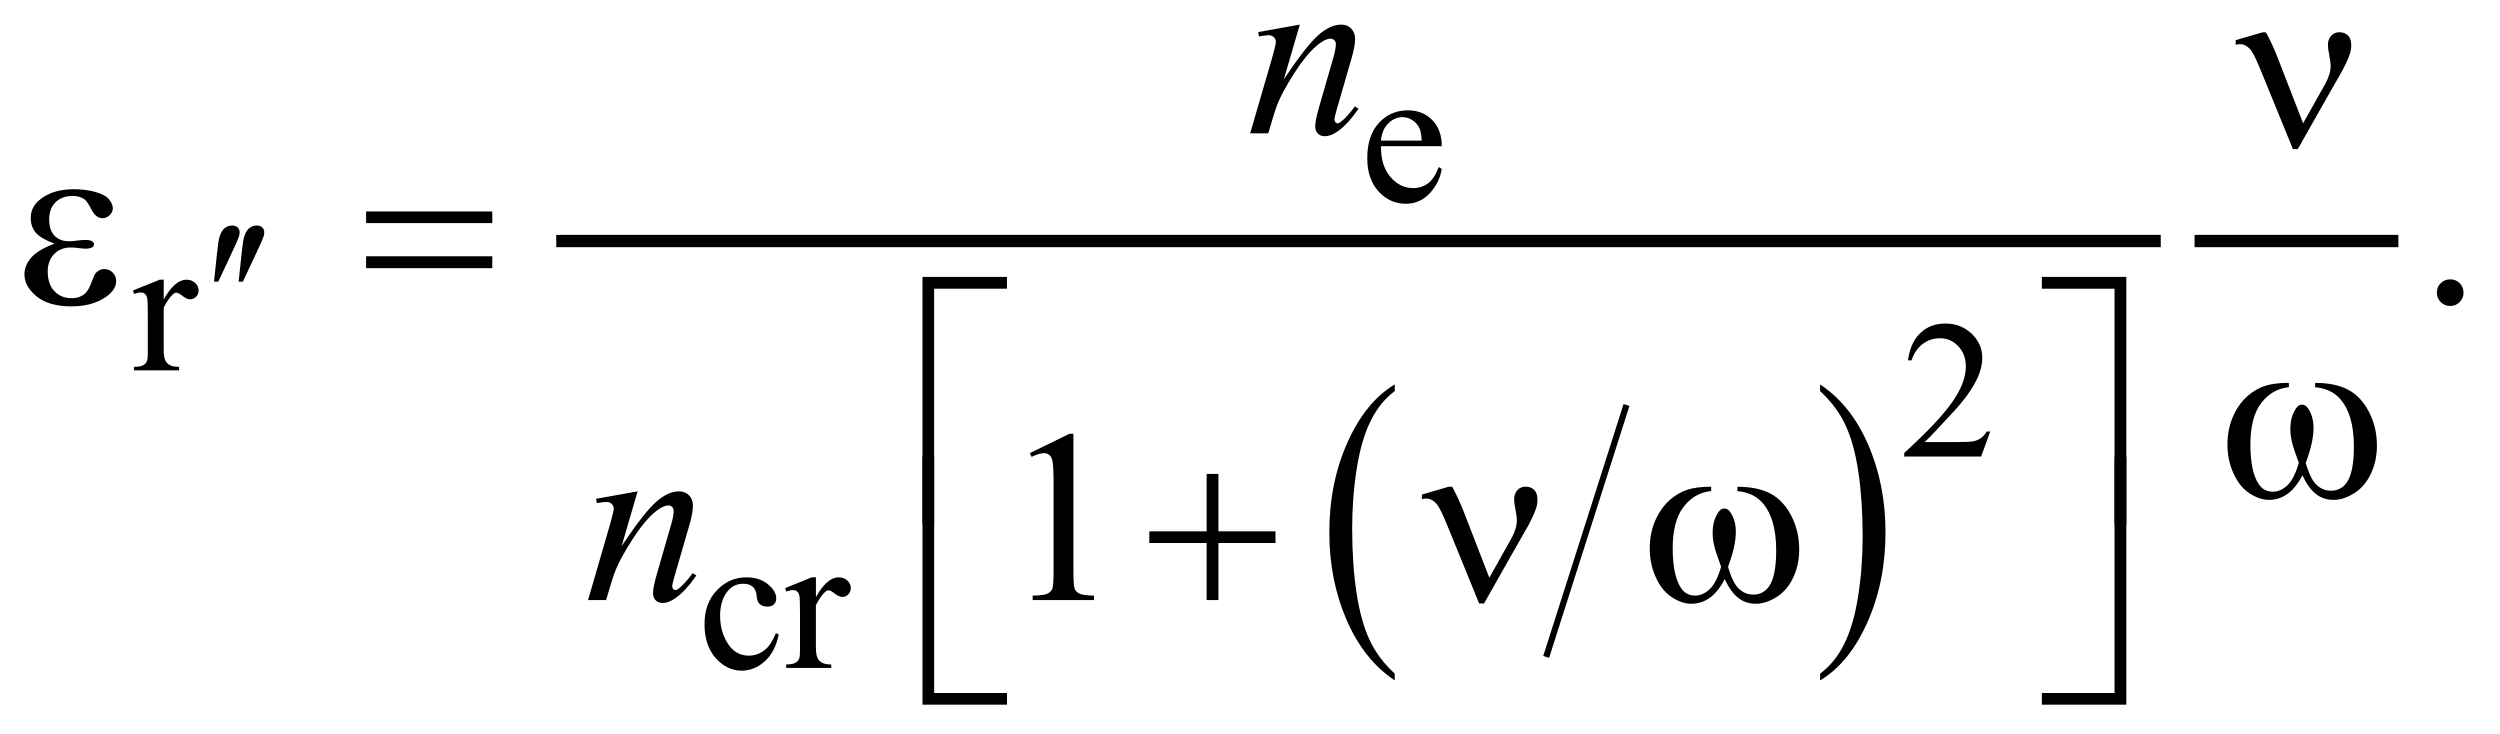<?xml version="1.0" encoding="UTF-8"?>
<!DOCTYPE svg PUBLIC '-//W3C//DTD SVG 1.0//EN'
          'http://www.w3.org/TR/2001/REC-SVG-20010904/DTD/svg10.dtd'>
<svg stroke-dasharray="none" shape-rendering="auto" xmlns="http://www.w3.org/2000/svg" font-family="'Dialog'" text-rendering="auto" width="160" fill-opacity="1" color-interpolation="auto" color-rendering="auto" preserveAspectRatio="xMidYMid meet" font-size="12px" viewBox="0 0 160 47" fill="black" xmlns:xlink="http://www.w3.org/1999/xlink" stroke="black" image-rendering="auto" stroke-miterlimit="10" stroke-linecap="square" stroke-linejoin="miter" font-style="normal" stroke-width="1" height="47" stroke-dashoffset="0" font-weight="normal" stroke-opacity="1"
><!--Generated by the Batik Graphics2D SVG Generator--><defs id="genericDefs"
  /><g
  ><defs id="defs1"
    ><clipPath clipPathUnits="userSpaceOnUse" id="clipPath1"
      ><path d="M-0.997 -1 L100.052 -1 L100.052 28.616 L-0.997 28.616 L-0.997 -1 Z"
      /></clipPath
      ><clipPath clipPathUnits="userSpaceOnUse" id="clipPath2"
      ><path d="M-46.077 -4.86 L-46.077 22.756 L52.975 22.756 L52.975 -4.86 Z"
      /></clipPath
    ></defs
    ><g stroke-width="0.25" transform="scale(1.576,1.576) translate(0.997,1) matrix(1,0,0,1,46.077,4.86)"
    ><line y2="20.698" fill="none" x1="18.939" clip-path="url(#clipPath2)" x2="15.753" y1="10.705"
    /></g
    ><g stroke-width="0.25" transform="matrix(1.576,0,0,1.576,74.177,9.234)"
    ><path d="M9.573 21.496 L9.573 21.773 C8.735 21.214 8.083 20.394 7.616 19.313 C7.149 18.231 6.916 17.047 6.916 15.762 C6.916 14.425 7.161 13.207 7.652 12.109 C8.143 11.011 8.783 10.224 9.573 9.752 L9.573 10.023 C9.177 10.316 8.854 10.715 8.6 11.223 C8.346 11.73 8.158 12.373 8.032 13.155 C7.907 13.935 7.844 14.749 7.844 15.595 C7.844 16.554 7.902 17.42 8.018 18.195 C8.133 18.968 8.31 19.61 8.547 20.12 C8.784 20.63 9.127 21.088 9.573 21.496 Z" stroke="none" clip-path="url(#clipPath2)"
    /></g
    ><g stroke-width="0.25" transform="matrix(1.576,0,0,1.576,74.177,9.234)"
    ><path d="M26.846 10.023 L26.846 9.752 C27.683 10.307 28.335 11.125 28.802 12.206 C29.269 13.287 29.502 14.471 29.502 15.756 C29.502 17.094 29.257 18.313 28.766 19.413 C28.276 20.514 27.635 21.301 26.846 21.773 L26.846 21.496 C27.243 21.204 27.57 20.804 27.823 20.297 C28.077 19.789 28.265 19.147 28.388 18.368 C28.512 17.59 28.574 16.775 28.574 15.924 C28.574 14.97 28.517 14.105 28.403 13.328 C28.29 12.552 28.113 11.909 27.874 11.399 C27.634 10.891 27.291 10.432 26.846 10.023 Z" stroke="none" clip-path="url(#clipPath2)"
    /></g
    ><g stroke-width="0.5" transform="matrix(1.576,0,0,1.576,74.177,9.234)"
    ><line y2="3.929" fill="none" x1="-24.227" clip-path="url(#clipPath2)" x2="40.429" y1="3.929"
    /></g
    ><g stroke-width="0.5" transform="matrix(1.576,0,0,1.576,74.177,9.234)"
    ><line y2="3.929" fill="none" x1="42.303" clip-path="url(#clipPath2)" x2="50.08" y1="3.929"
    /></g
    ><g stroke-width="0.5" transform="matrix(1.576,0,0,1.576,74.177,9.234)"
    ><path d="M9.012 0.077 C9.009 0.608 9.138 1.024 9.397 1.326 C9.658 1.628 9.963 1.779 10.315 1.779 C10.549 1.779 10.753 1.715 10.926 1.586 C11.099 1.457 11.243 1.237 11.361 0.924 L11.482 1.002 C11.427 1.358 11.269 1.683 11.006 1.976 C10.742 2.268 10.413 2.415 10.018 2.415 C9.588 2.415 9.221 2.248 8.915 1.914 C8.609 1.579 8.457 1.13 8.457 0.565 C8.457 -0.046 8.613 -0.523 8.928 -0.866 C9.241 -1.208 9.635 -1.379 10.109 -1.379 C10.509 -1.379 10.839 -1.247 11.097 -0.983 C11.354 -0.719 11.483 -0.365 11.483 0.077 L9.012 0.077 ZM9.012 -0.149 L10.667 -0.149 C10.653 -0.378 10.626 -0.539 10.585 -0.633 C10.52 -0.779 10.423 -0.893 10.294 -0.977 C10.165 -1.06 10.03 -1.102 9.89 -1.102 C9.674 -1.102 9.481 -1.018 9.31 -0.85 C9.14 -0.682 9.04 -0.448 9.012 -0.149 Z" stroke="none" clip-path="url(#clipPath2)"
    /></g
    ><g stroke-width="0.5" transform="matrix(1.576,0,0,1.576,74.177,9.234)"
    ><path d="M-40.418 5.5 L-40.418 6.304 C-40.119 5.768 -39.812 5.5 -39.497 5.5 C-39.354 5.5 -39.235 5.543 -39.142 5.631 C-39.048 5.718 -39.001 5.819 -39.001 5.933 C-39.001 6.035 -39.035 6.121 -39.103 6.191 C-39.17 6.261 -39.251 6.296 -39.345 6.296 C-39.436 6.296 -39.538 6.251 -39.652 6.161 C-39.766 6.071 -39.849 6.026 -39.904 6.026 C-39.951 6.026 -40.002 6.052 -40.056 6.104 C-40.173 6.211 -40.294 6.387 -40.419 6.631 L-40.419 8.344 C-40.419 8.542 -40.395 8.692 -40.345 8.793 C-40.311 8.863 -40.251 8.922 -40.166 8.969 C-40.08 9.016 -39.957 9.039 -39.795 9.039 L-39.795 9.18 L-41.626 9.18 L-41.626 9.04 C-41.444 9.04 -41.309 9.012 -41.22 8.954 C-41.155 8.913 -41.11 8.847 -41.084 8.755 C-41.071 8.711 -41.064 8.585 -41.064 8.376 L-41.064 6.991 C-41.064 6.575 -41.072 6.326 -41.089 6.247 C-41.106 6.167 -41.137 6.11 -41.183 6.073 C-41.228 6.036 -41.285 6.018 -41.352 6.018 C-41.433 6.018 -41.524 6.038 -41.625 6.077 L-41.664 5.936 L-40.582 5.499 L-40.418 5.499 Z" stroke="none" clip-path="url(#clipPath2)"
    /></g
    ><g stroke-width="0.5" transform="matrix(1.576,0,0,1.576,74.177,9.234)"
    ><path d="M33.756 11.662 L33.385 12.681 L30.262 12.681 L30.262 12.536 C31.181 11.698 31.827 11.014 32.202 10.483 C32.577 9.952 32.765 9.466 32.765 9.027 C32.765 8.691 32.661 8.416 32.456 8.2 C32.25 7.983 32.004 7.876 31.718 7.876 C31.458 7.876 31.224 7.952 31.018 8.105 C30.811 8.257 30.658 8.48 30.559 8.774 L30.414 8.774 C30.478 8.293 30.646 7.923 30.916 7.666 C31.185 7.408 31.521 7.279 31.925 7.279 C32.355 7.279 32.713 7.418 33.001 7.693 C33.288 7.968 33.432 8.295 33.432 8.669 C33.432 8.938 33.369 9.205 33.244 9.474 C33.052 9.895 32.739 10.341 32.307 10.813 C31.659 11.52 31.254 11.947 31.092 12.092 L32.475 12.092 C32.756 12.092 32.954 12.082 33.066 12.062 C33.179 12.041 33.282 11.999 33.373 11.935 C33.465 11.871 33.544 11.781 33.611 11.664 L33.756 11.664 Z" stroke="none" clip-path="url(#clipPath2)"
    /></g
    ><g stroke-width="0.5" transform="matrix(1.576,0,0,1.576,74.177,9.234)"
    ><path d="M-15.443 19.908 C-15.54 20.379 -15.728 20.741 -16.009 20.995 C-16.29 21.249 -16.601 21.376 -16.942 21.376 C-17.348 21.376 -17.702 21.205 -18.004 20.864 C-18.306 20.523 -18.457 20.063 -18.457 19.482 C-18.457 18.92 -18.29 18.463 -17.956 18.113 C-17.622 17.761 -17.22 17.586 -16.751 17.586 C-16.399 17.586 -16.111 17.679 -15.884 17.865 C-15.657 18.051 -15.544 18.244 -15.544 18.444 C-15.544 18.544 -15.576 18.624 -15.64 18.684 C-15.704 18.746 -15.793 18.776 -15.908 18.776 C-16.061 18.776 -16.178 18.726 -16.255 18.628 C-16.299 18.573 -16.329 18.47 -16.343 18.315 C-16.358 18.162 -16.41 18.044 -16.501 17.964 C-16.592 17.886 -16.718 17.847 -16.88 17.847 C-17.14 17.847 -17.35 17.943 -17.508 18.136 C-17.719 18.391 -17.824 18.728 -17.824 19.147 C-17.824 19.574 -17.719 19.95 -17.51 20.277 C-17.301 20.603 -17.017 20.766 -16.661 20.766 C-16.406 20.766 -16.177 20.679 -15.974 20.505 C-15.831 20.385 -15.691 20.168 -15.556 19.853 L-15.443 19.908 Z" stroke="none" clip-path="url(#clipPath2)"
    /></g
    ><g stroke-width="0.5" transform="matrix(1.576,0,0,1.576,74.177,9.234)"
    ><path d="M-13.933 17.586 L-13.933 18.39 C-13.634 17.854 -13.327 17.586 -13.012 17.586 C-12.869 17.586 -12.75 17.63 -12.657 17.717 C-12.563 17.804 -12.516 17.905 -12.516 18.02 C-12.516 18.122 -12.55 18.207 -12.618 18.277 C-12.685 18.347 -12.766 18.382 -12.86 18.382 C-12.951 18.382 -13.053 18.337 -13.167 18.247 C-13.28 18.158 -13.364 18.113 -13.419 18.113 C-13.466 18.113 -13.517 18.138 -13.571 18.19 C-13.688 18.297 -13.809 18.473 -13.934 18.717 L-13.934 20.431 C-13.934 20.628 -13.91 20.778 -13.86 20.879 C-13.826 20.949 -13.766 21.008 -13.681 21.055 C-13.595 21.102 -13.472 21.125 -13.31 21.125 L-13.31 21.266 L-15.141 21.266 L-15.141 21.125 C-14.959 21.125 -14.824 21.097 -14.735 21.039 C-14.67 20.998 -14.625 20.932 -14.599 20.84 C-14.586 20.796 -14.579 20.67 -14.579 20.462 L-14.579 19.076 C-14.579 18.659 -14.587 18.412 -14.604 18.332 C-14.621 18.253 -14.652 18.195 -14.698 18.159 C-14.743 18.122 -14.8 18.104 -14.867 18.104 C-14.948 18.104 -15.039 18.124 -15.14 18.163 L-15.179 18.022 L-14.097 17.584 L-13.933 17.584 Z" stroke="none" clip-path="url(#clipPath2)"
    /></g
    ><g stroke-width="0.5" transform="matrix(1.576,0,0,1.576,74.177,9.234)"
    ><path d="M52.433 5.485 C52.586 5.485 52.715 5.538 52.819 5.643 C52.923 5.749 52.975 5.876 52.975 6.026 C52.975 6.175 52.922 6.303 52.817 6.409 C52.711 6.514 52.584 6.567 52.433 6.567 C52.284 6.567 52.156 6.514 52.05 6.409 C51.945 6.303 51.892 6.175 51.892 6.026 C51.892 5.873 51.945 5.745 52.05 5.64 C52.155 5.536 52.283 5.485 52.433 5.485 Z" stroke="none" clip-path="url(#clipPath2)"
    /></g
    ><g stroke-width="0.5" transform="matrix(1.576,0,0,1.576,74.177,9.234)"
    ><path d="M-5.247 12.542 L-3.637 11.756 L-3.476 11.756 L-3.476 17.343 C-3.476 17.714 -3.46 17.945 -3.43 18.035 C-3.399 18.127 -3.335 18.196 -3.237 18.245 C-3.139 18.294 -2.941 18.322 -2.642 18.328 L-2.642 18.509 L-5.131 18.509 L-5.131 18.328 C-4.819 18.322 -4.617 18.295 -4.526 18.248 C-4.435 18.2 -4.372 18.138 -4.336 18.058 C-4.3 17.978 -4.282 17.74 -4.282 17.343 L-4.282 13.772 C-4.282 13.291 -4.299 12.981 -4.331 12.845 C-4.354 12.741 -4.395 12.664 -4.456 12.616 C-4.517 12.568 -4.589 12.543 -4.673 12.543 C-4.793 12.543 -4.961 12.593 -5.175 12.694 L-5.247 12.542 Z" stroke="none" clip-path="url(#clipPath2)"
    /></g
    ><g stroke-width="0.5" transform="matrix(1.576,0,0,1.576,74.177,9.234)"
    ><path d="M5.718 -4.86 L5.069 -2.64 C5.677 -3.547 6.143 -4.144 6.467 -4.43 C6.79 -4.717 7.102 -4.86 7.401 -4.86 C7.564 -4.86 7.698 -4.806 7.803 -4.699 C7.91 -4.591 7.963 -4.451 7.963 -4.279 C7.963 -4.084 7.915 -3.823 7.821 -3.498 L7.226 -1.444 C7.157 -1.207 7.123 -1.062 7.123 -1.01 C7.123 -0.965 7.136 -0.927 7.162 -0.895 C7.188 -0.864 7.216 -0.849 7.245 -0.849 C7.284 -0.849 7.331 -0.87 7.387 -0.912 C7.56 -1.049 7.748 -1.257 7.953 -1.537 L8.104 -1.444 C7.802 -1.011 7.516 -0.703 7.245 -0.517 C7.057 -0.39 6.888 -0.327 6.737 -0.327 C6.617 -0.327 6.521 -0.364 6.45 -0.437 C6.378 -0.51 6.343 -0.608 6.343 -0.732 C6.343 -0.888 6.398 -1.156 6.508 -1.537 L7.074 -3.498 C7.145 -3.742 7.181 -3.932 7.181 -4.069 C7.181 -4.134 7.16 -4.187 7.118 -4.228 C7.076 -4.269 7.024 -4.289 6.962 -4.289 C6.871 -4.289 6.762 -4.25 6.635 -4.172 C6.395 -4.026 6.144 -3.784 5.884 -3.447 C5.623 -3.111 5.349 -2.68 5.059 -2.156 C4.906 -1.88 4.779 -1.577 4.678 -1.249 L4.435 -0.444 L3.702 -0.444 L4.59 -3.498 C4.694 -3.866 4.746 -4.087 4.746 -4.162 C4.746 -4.233 4.718 -4.296 4.661 -4.35 C4.604 -4.404 4.533 -4.43 4.449 -4.43 C4.41 -4.43 4.342 -4.423 4.244 -4.41 L4.059 -4.382 L4.029 -4.557 L5.718 -4.86 Z" stroke="none" clip-path="url(#clipPath2)"
    /></g
    ><g stroke-width="0.5" transform="matrix(1.576,0,0,1.576,74.177,9.234)"
    ><path d="M-21.173 14.094 L-21.822 16.314 C-21.214 15.407 -20.747 14.809 -20.424 14.523 C-20.101 14.237 -19.789 14.094 -19.489 14.094 C-19.326 14.094 -19.192 14.148 -19.086 14.254 C-18.981 14.361 -18.927 14.502 -18.927 14.674 C-18.927 14.869 -18.974 15.129 -19.069 15.454 L-19.665 17.509 C-19.733 17.746 -19.768 17.891 -19.768 17.943 C-19.768 17.989 -19.755 18.027 -19.729 18.058 C-19.703 18.089 -19.675 18.104 -19.646 18.104 C-19.607 18.104 -19.56 18.083 -19.504 18.041 C-19.332 17.904 -19.143 17.696 -18.938 17.417 L-18.787 17.51 C-19.089 17.943 -19.376 18.251 -19.646 18.437 C-19.834 18.564 -20.004 18.627 -20.153 18.627 C-20.274 18.627 -20.369 18.59 -20.441 18.517 C-20.513 18.445 -20.548 18.346 -20.548 18.222 C-20.548 18.066 -20.493 17.798 -20.382 17.417 L-19.816 15.455 C-19.744 15.212 -19.709 15.021 -19.709 14.885 C-19.709 14.82 -19.73 14.767 -19.772 14.727 C-19.814 14.686 -19.866 14.665 -19.928 14.665 C-20.019 14.665 -20.128 14.704 -20.255 14.782 C-20.496 14.928 -20.746 15.17 -21.006 15.507 C-21.267 15.844 -21.542 16.274 -21.831 16.797 C-21.984 17.074 -22.111 17.376 -22.211 17.705 L-22.455 18.51 L-23.187 18.51 L-22.299 15.455 C-22.195 15.088 -22.143 14.867 -22.143 14.792 C-22.143 14.721 -22.172 14.658 -22.228 14.604 C-22.285 14.55 -22.356 14.523 -22.44 14.523 C-22.479 14.523 -22.547 14.53 -22.645 14.543 L-22.831 14.572 L-22.86 14.396 L-21.173 14.094 Z" stroke="none" clip-path="url(#clipPath2)"
    /></g
    ><g stroke-width="0.5" transform="matrix(1.576,0,0,1.576,74.177,9.234)"
    ><path d="M-38.375 5.578 L-38.254 4.423 C-38.22 4.095 -38.186 3.874 -38.152 3.759 C-38.103 3.595 -38.033 3.477 -37.943 3.406 C-37.853 3.334 -37.752 3.299 -37.64 3.299 C-37.546 3.299 -37.472 3.325 -37.417 3.377 C-37.362 3.429 -37.335 3.495 -37.335 3.576 C-37.335 3.639 -37.348 3.705 -37.374 3.775 C-37.408 3.874 -37.504 4.091 -37.663 4.427 L-38.202 5.578 L-38.375 5.578 Z" stroke="none" clip-path="url(#clipPath2)"
    /></g
    ><g stroke-width="0.5" transform="matrix(1.576,0,0,1.576,74.177,9.234)"
    ><path d="M-37.375 5.578 L-37.254 4.423 C-37.22 4.095 -37.186 3.874 -37.152 3.759 C-37.103 3.595 -37.033 3.477 -36.943 3.406 C-36.853 3.334 -36.752 3.299 -36.64 3.299 C-36.546 3.299 -36.472 3.325 -36.417 3.377 C-36.362 3.429 -36.335 3.495 -36.335 3.576 C-36.335 3.639 -36.348 3.705 -36.374 3.775 C-36.408 3.874 -36.504 4.091 -36.663 4.427 L-37.202 5.578 L-37.375 5.578 Z" stroke="none" clip-path="url(#clipPath2)"
    /></g
    ><g stroke-width="0.5" transform="matrix(1.576,0,0,1.576,74.177,9.234)"
    ><path d="M46.461 -0.852 L47.354 -2.442 C47.503 -2.712 47.579 -2.959 47.579 -3.184 C47.579 -3.285 47.562 -3.416 47.53 -3.579 C47.488 -3.79 47.467 -3.938 47.467 -4.023 C47.467 -4.183 47.511 -4.31 47.599 -4.406 C47.687 -4.502 47.797 -4.55 47.931 -4.55 C48.08 -4.55 48.199 -4.505 48.285 -4.416 C48.371 -4.326 48.415 -4.2 48.415 -4.038 C48.415 -3.912 48.398 -3.794 48.366 -3.687 C48.301 -3.489 48.185 -3.236 48.019 -2.931 L47.3 -1.671 L46.246 0.193 L46.046 0.193 L44.781 -2.905 C44.58 -3.4 44.436 -3.702 44.348 -3.813 C44.211 -3.982 44.063 -4.066 43.904 -4.066 C43.858 -4.066 43.799 -4.058 43.723 -4.042 L43.723 -4.228 L44.806 -4.545 L44.952 -4.545 C45.135 -4.21 45.299 -3.852 45.445 -3.471 L46.461 -0.852 Z" stroke="none" clip-path="url(#clipPath2)"
    /></g
    ><g stroke-width="0.5" transform="matrix(1.576,0,0,1.576,74.177,9.234)"
    ><path d="M-44.853 4.035 C-45.237 3.892 -45.494 3.739 -45.624 3.577 C-45.754 3.414 -45.819 3.221 -45.819 2.996 C-45.819 2.693 -45.692 2.441 -45.438 2.24 C-45.093 1.964 -44.639 1.825 -44.076 1.825 C-43.741 1.825 -43.44 1.864 -43.173 1.942 C-42.906 2.02 -42.725 2.122 -42.629 2.247 C-42.533 2.372 -42.485 2.49 -42.485 2.601 C-42.485 2.702 -42.527 2.794 -42.612 2.877 C-42.697 2.96 -42.794 3.002 -42.905 3.002 C-43.084 3.002 -43.233 2.885 -43.351 2.653 C-43.469 2.421 -43.568 2.278 -43.646 2.226 C-43.773 2.142 -43.929 2.099 -44.114 2.099 C-44.407 2.099 -44.64 2.184 -44.812 2.355 C-44.984 2.525 -45.07 2.757 -45.07 3.05 C-45.07 3.337 -44.999 3.556 -44.856 3.709 C-44.712 3.862 -44.516 3.938 -44.265 3.938 C-44.181 3.938 -44.088 3.932 -43.987 3.918 C-43.828 3.896 -43.702 3.884 -43.612 3.884 C-43.472 3.884 -43.377 3.902 -43.326 3.938 C-43.276 3.974 -43.25 4.016 -43.25 4.065 C-43.25 4.114 -43.271 4.151 -43.313 4.177 C-43.372 4.219 -43.474 4.24 -43.621 4.24 C-43.654 4.24 -43.707 4.235 -43.782 4.225 C-43.951 4.202 -44.089 4.191 -44.197 4.191 C-44.47 4.191 -44.694 4.28 -44.868 4.459 C-45.042 4.638 -45.129 4.874 -45.129 5.167 C-45.129 5.508 -45.039 5.774 -44.858 5.965 C-44.677 6.155 -44.444 6.25 -44.157 6.25 C-43.926 6.25 -43.738 6.18 -43.591 6.041 C-43.507 5.959 -43.417 5.791 -43.322 5.533 C-43.26 5.364 -43.21 5.26 -43.171 5.221 C-43.067 5.117 -42.957 5.065 -42.839 5.065 C-42.702 5.065 -42.587 5.112 -42.492 5.207 C-42.397 5.302 -42.35 5.418 -42.35 5.558 C-42.35 5.783 -42.478 5.989 -42.736 6.178 C-43.11 6.448 -43.587 6.583 -44.166 6.583 C-44.778 6.583 -45.249 6.447 -45.579 6.178 C-45.909 5.909 -46.074 5.609 -46.074 5.281 C-46.074 5.047 -45.986 4.824 -45.808 4.613 C-45.63 4.402 -45.314 4.208 -44.853 4.035 Z" stroke="none" clip-path="url(#clipPath2)"
    /></g
    ><g stroke-width="0.5" transform="matrix(1.576,0,0,1.576,74.177,9.234)"
    ><path d="M-32.2 2.728 L-27.075 2.728 L-27.075 3.201 L-32.2 3.201 L-32.2 2.728 ZM-32.2 4.548 L-27.075 4.548 L-27.075 5.031 L-32.2 5.031 L-32.2 4.548 Z" stroke="none" clip-path="url(#clipPath2)"
    /></g
    ><g stroke-width="0.5" transform="matrix(1.576,0,0,1.576,74.177,9.234)"
    ><path d="M46.949 9.865 L46.949 9.69 C47.499 9.69 47.948 9.783 48.296 9.97 C48.645 10.158 48.925 10.458 49.138 10.872 C49.352 11.287 49.458 11.741 49.458 12.236 C49.458 12.655 49.375 13.039 49.209 13.387 C49.043 13.735 48.816 13.997 48.528 14.175 C48.24 14.352 47.965 14.441 47.706 14.441 C47.419 14.441 47.176 14.36 46.974 14.197 C46.772 14.035 46.591 13.782 46.432 13.441 C46.253 13.786 46.051 14.039 45.825 14.2 C45.598 14.36 45.346 14.441 45.066 14.441 C44.822 14.441 44.564 14.354 44.293 14.18 C44.022 14.005 43.803 13.738 43.637 13.374 C43.471 13.012 43.388 12.619 43.388 12.196 C43.388 11.737 43.481 11.319 43.666 10.942 C43.809 10.649 43.992 10.407 44.215 10.214 C44.438 10.023 44.674 9.887 44.925 9.807 C45.176 9.728 45.494 9.688 45.882 9.688 L45.882 9.864 C45.429 9.909 45.056 10.123 44.762 10.506 C44.467 10.888 44.32 11.449 44.32 12.192 C44.32 12.923 44.432 13.461 44.657 13.801 C44.794 14.006 44.986 14.109 45.233 14.109 C45.438 14.109 45.632 14.025 45.816 13.855 C46 13.686 46.157 13.38 46.287 12.938 C46.144 12.557 46.051 12.275 46.007 12.089 C45.963 11.903 45.942 11.726 45.942 11.557 C45.942 11.242 46.014 10.97 46.161 10.743 C46.233 10.629 46.317 10.572 46.415 10.572 C46.517 10.572 46.603 10.629 46.674 10.743 C46.814 10.958 46.884 11.22 46.884 11.528 C46.884 11.906 46.779 12.376 46.567 12.938 C46.694 13.383 46.843 13.684 47.013 13.838 C47.184 13.992 47.377 14.069 47.592 14.069 C47.846 14.069 48.05 13.97 48.206 13.771 C48.418 13.504 48.523 13.005 48.523 12.274 C48.523 11.385 48.327 10.73 47.933 10.307 C47.692 10.052 47.365 9.905 46.949 9.865 Z" stroke="none" clip-path="url(#clipPath2)"
    /></g
    ><g stroke-width="0.5" transform="matrix(1.576,0,0,1.576,74.177,9.234)"
    ><path d="M1.934 13.386 L2.413 13.386 L2.413 15.718 L4.73 15.718 L4.73 16.192 L2.413 16.192 L2.413 18.509 L1.934 18.509 L1.934 16.192 L-0.394 16.192 L-0.394 15.718 L1.934 15.718 L1.934 13.386 Z" stroke="none" clip-path="url(#clipPath2)"
    /></g
    ><g stroke-width="0.5" transform="matrix(1.576,0,0,1.576,74.177,9.234)"
    ><path d="M-9.132 15.451 L-9.606 15.451 L-9.606 5.386 L-6.175 5.386 L-6.175 5.864 L-9.133 5.864 L-9.133 15.451 Z" stroke="none" clip-path="url(#clipPath2)"
    /></g
    ><g stroke-width="0.5" transform="matrix(1.576,0,0,1.576,74.177,9.234)"
    ><path d="M35.851 5.386 L39.282 5.386 L39.282 15.451 L38.803 15.451 L38.803 5.865 L35.851 5.865 L35.851 5.386 Z" stroke="none" clip-path="url(#clipPath2)"
    /></g
    ><g stroke-width="0.5" transform="matrix(1.576,0,0,1.576,74.177,9.234)"
    ><path d="M-6.174 22.756 L-9.605 22.756 L-9.605 12.691 L-9.131 12.691 L-9.131 22.284 L-6.173 22.284 L-6.173 22.756 Z" stroke="none" clip-path="url(#clipPath2)"
    /></g
    ><g stroke-width="0.5" transform="matrix(1.576,0,0,1.576,74.177,9.234)"
    ><path d="M38.803 12.691 L39.282 12.691 L39.282 22.756 L35.851 22.756 L35.851 22.283 L38.803 22.283 L38.803 12.691 Z" stroke="none" clip-path="url(#clipPath2)"
    /></g
    ><g stroke-width="0.5" transform="matrix(1.576,0,0,1.576,74.177,9.234)"
    ><path d="M13.414 17.602 L14.307 16.011 C14.456 15.741 14.532 15.493 14.532 15.27 C14.532 15.168 14.515 15.038 14.483 14.874 C14.441 14.662 14.42 14.515 14.42 14.43 C14.42 14.271 14.464 14.143 14.552 14.047 C14.64 13.951 14.75 13.903 14.884 13.903 C15.033 13.903 15.152 13.948 15.238 14.037 C15.324 14.127 15.368 14.253 15.368 14.415 C15.368 14.542 15.351 14.659 15.319 14.767 C15.254 14.965 15.138 15.217 14.972 15.523 L14.254 16.782 L13.2 18.646 L13 18.646 L11.735 15.547 C11.534 15.053 11.389 14.75 11.301 14.64 C11.164 14.471 11.016 14.386 10.857 14.386 C10.811 14.386 10.752 14.395 10.676 14.41 L10.676 14.224 L11.759 13.908 L11.905 13.908 C12.088 14.243 12.252 14.6 12.398 14.981 L13.414 17.602 Z" stroke="none" clip-path="url(#clipPath2)"
    /></g
    ><g stroke-width="0.5" transform="matrix(1.576,0,0,1.576,74.177,9.234)"
    ><path d="M23.489 14.084 L23.489 13.908 C24.039 13.908 24.488 14.001 24.836 14.188 C25.185 14.376 25.465 14.676 25.678 15.09 C25.892 15.505 25.998 15.959 25.998 16.454 C25.998 16.873 25.915 17.257 25.749 17.605 C25.583 17.953 25.356 18.215 25.068 18.393 C24.78 18.57 24.505 18.659 24.246 18.659 C23.959 18.659 23.716 18.578 23.514 18.415 C23.312 18.253 23.131 18 22.972 17.659 C22.793 18.004 22.591 18.257 22.365 18.418 C22.138 18.578 21.886 18.659 21.606 18.659 C21.362 18.659 21.104 18.572 20.833 18.398 C20.562 18.223 20.343 17.956 20.177 17.592 C20.011 17.23 19.928 16.837 19.928 16.414 C19.928 15.955 20.021 15.537 20.206 15.16 C20.349 14.867 20.532 14.625 20.755 14.432 C20.978 14.241 21.214 14.105 21.465 14.025 C21.716 13.946 22.034 13.906 22.422 13.906 L22.422 14.082 C21.969 14.127 21.596 14.341 21.302 14.724 C21.007 15.106 20.86 15.667 20.86 16.41 C20.86 17.141 20.972 17.679 21.197 18.019 C21.334 18.224 21.526 18.327 21.773 18.327 C21.978 18.327 22.172 18.243 22.356 18.073 C22.54 17.904 22.697 17.598 22.827 17.156 C22.684 16.775 22.591 16.493 22.547 16.307 C22.503 16.121 22.482 15.944 22.482 15.775 C22.482 15.46 22.554 15.188 22.701 14.961 C22.773 14.847 22.857 14.79 22.955 14.79 C23.057 14.79 23.143 14.847 23.214 14.961 C23.354 15.176 23.424 15.438 23.424 15.746 C23.424 16.124 23.319 16.594 23.107 17.156 C23.234 17.601 23.383 17.902 23.553 18.056 C23.724 18.21 23.917 18.287 24.132 18.287 C24.386 18.287 24.59 18.188 24.746 17.989 C24.958 17.722 25.063 17.223 25.063 16.492 C25.063 15.603 24.867 14.948 24.473 14.525 C24.232 14.271 23.905 14.123 23.489 14.084 Z" stroke="none" clip-path="url(#clipPath2)"
    /></g
  ></g
></svg
>
